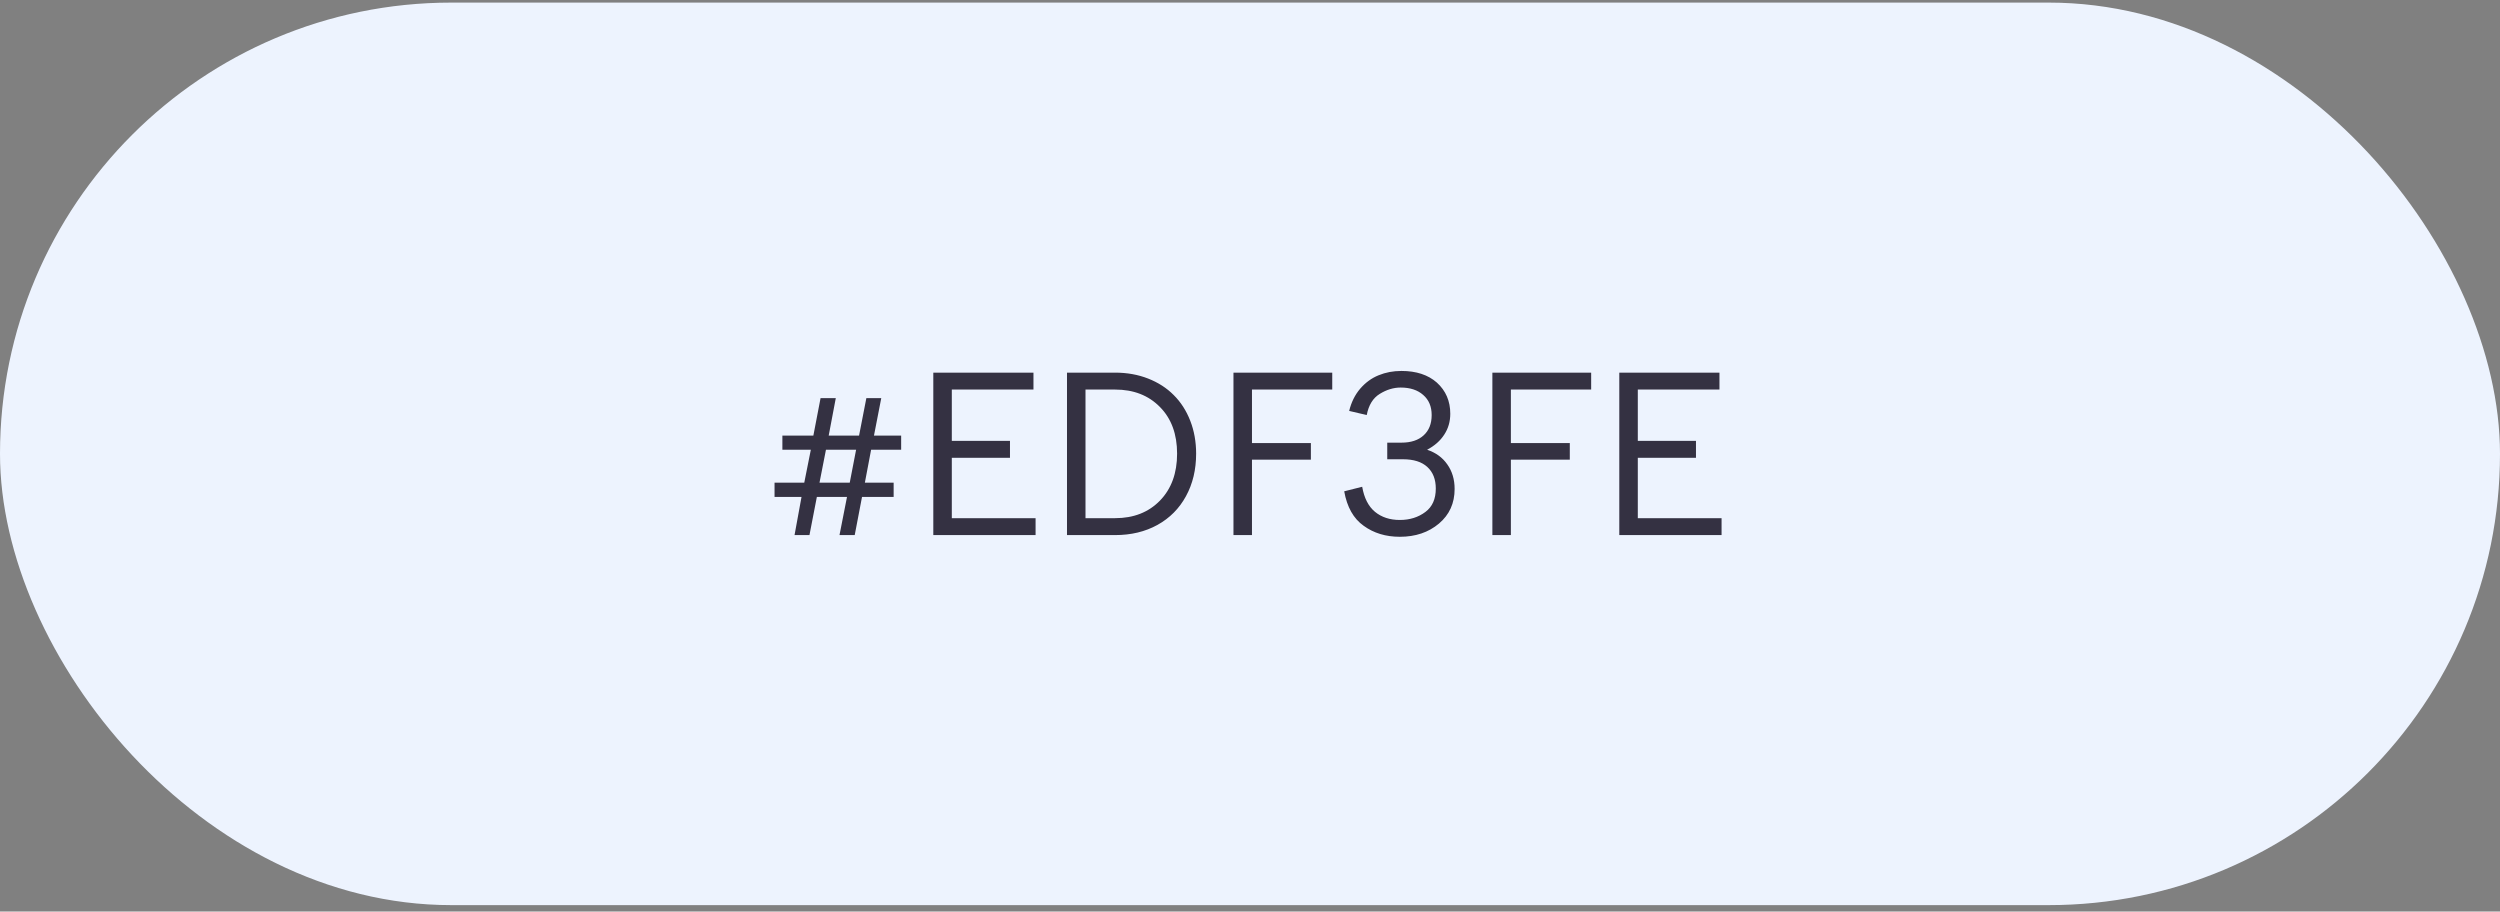 <?xml version="1.0" encoding="UTF-8"?> <svg xmlns="http://www.w3.org/2000/svg" width="277" height="101" viewBox="0 0 277 101" fill="none"><rect x="0" y="0" width="277" height="101" fill="#808080" stroke="none"/> <rect y="0.288" width="277" height="100" rx="50" fill="#EDF3FE"></rect> <path d="M96.519 49.831L95.828 53.476H99.016V55.058H95.512L94.703 59.288H93.016L93.848 55.058H90.508L89.688 59.288H88.035L88.809 55.058H85.82V53.476H89.113L89.84 49.831H86.688V48.261H90.121L90.918 44.112H92.606L91.82 48.261H95.184L95.992 44.112H97.644L96.836 48.261H99.848V49.831H96.519ZM90.801 53.476H94.152L94.856 49.831H91.516L90.801 53.476ZM114.742 59.288H103.41V41.288H114.508V43.163H105.461V48.847H111.906V50.722H105.461V57.413H114.742V59.288ZM123.555 59.288H118.223V41.288H123.555C124.875 41.288 126.094 41.507 127.211 41.944C128.328 42.382 129.273 42.991 130.047 43.773C130.828 44.546 131.438 45.491 131.875 46.608C132.312 47.726 132.531 48.944 132.531 50.265C132.531 52.038 132.156 53.608 131.406 54.976C130.664 56.343 129.609 57.405 128.242 58.163C126.883 58.913 125.32 59.288 123.555 59.288ZM123.555 43.163H120.273V57.413H123.555C125.602 57.413 127.258 56.765 128.523 55.468C129.789 54.163 130.422 52.429 130.422 50.265C130.422 48.101 129.789 46.378 128.523 45.097C127.258 43.808 125.602 43.163 123.555 43.163ZM138.719 59.288H136.668V41.288H147.613V43.163H138.719V49.093H145.246V50.933H138.719V59.288ZM155.102 59.476C153.547 59.476 152.211 59.069 151.094 58.257C149.969 57.46 149.25 56.187 148.938 54.437L150.93 53.933C151.148 55.183 151.621 56.108 152.348 56.71C153.082 57.312 154 57.612 155.102 57.612C156.203 57.612 157.148 57.315 157.938 56.722C158.703 56.151 159.086 55.288 159.086 54.132C159.086 53.108 158.773 52.312 158.148 51.741C157.531 51.171 156.629 50.886 155.441 50.886H153.707V49.046H155.277C156.332 49.046 157.152 48.776 157.738 48.237C158.332 47.698 158.629 46.948 158.629 45.987C158.629 45.042 158.316 44.3 157.691 43.761C157.074 43.214 156.242 42.94 155.195 42.94C154.406 42.94 153.633 43.175 152.875 43.644C152.125 44.105 151.645 44.886 151.434 45.987L149.488 45.53C149.723 44.569 150.129 43.749 150.707 43.069C151.293 42.39 151.973 41.894 152.746 41.581C153.52 41.261 154.363 41.101 155.277 41.101C156.918 41.101 158.227 41.53 159.203 42.39C160.195 43.288 160.691 44.44 160.691 45.847C160.691 46.706 160.469 47.476 160.023 48.155C159.586 48.835 158.953 49.394 158.125 49.831C159.086 50.151 159.832 50.694 160.363 51.46C160.902 52.218 161.172 53.124 161.172 54.179C161.172 55.757 160.594 57.034 159.438 58.011C158.281 58.987 156.836 59.476 155.102 59.476ZM167.406 59.288H165.355V41.288H176.301V43.163H167.406V49.093H173.934V50.933H167.406V59.288ZM190.75 59.288H179.418V41.288H190.516V43.163H181.469V48.847H187.914V50.722H181.469V57.413H190.75V59.288Z" fill="#343142"></path> </svg> 